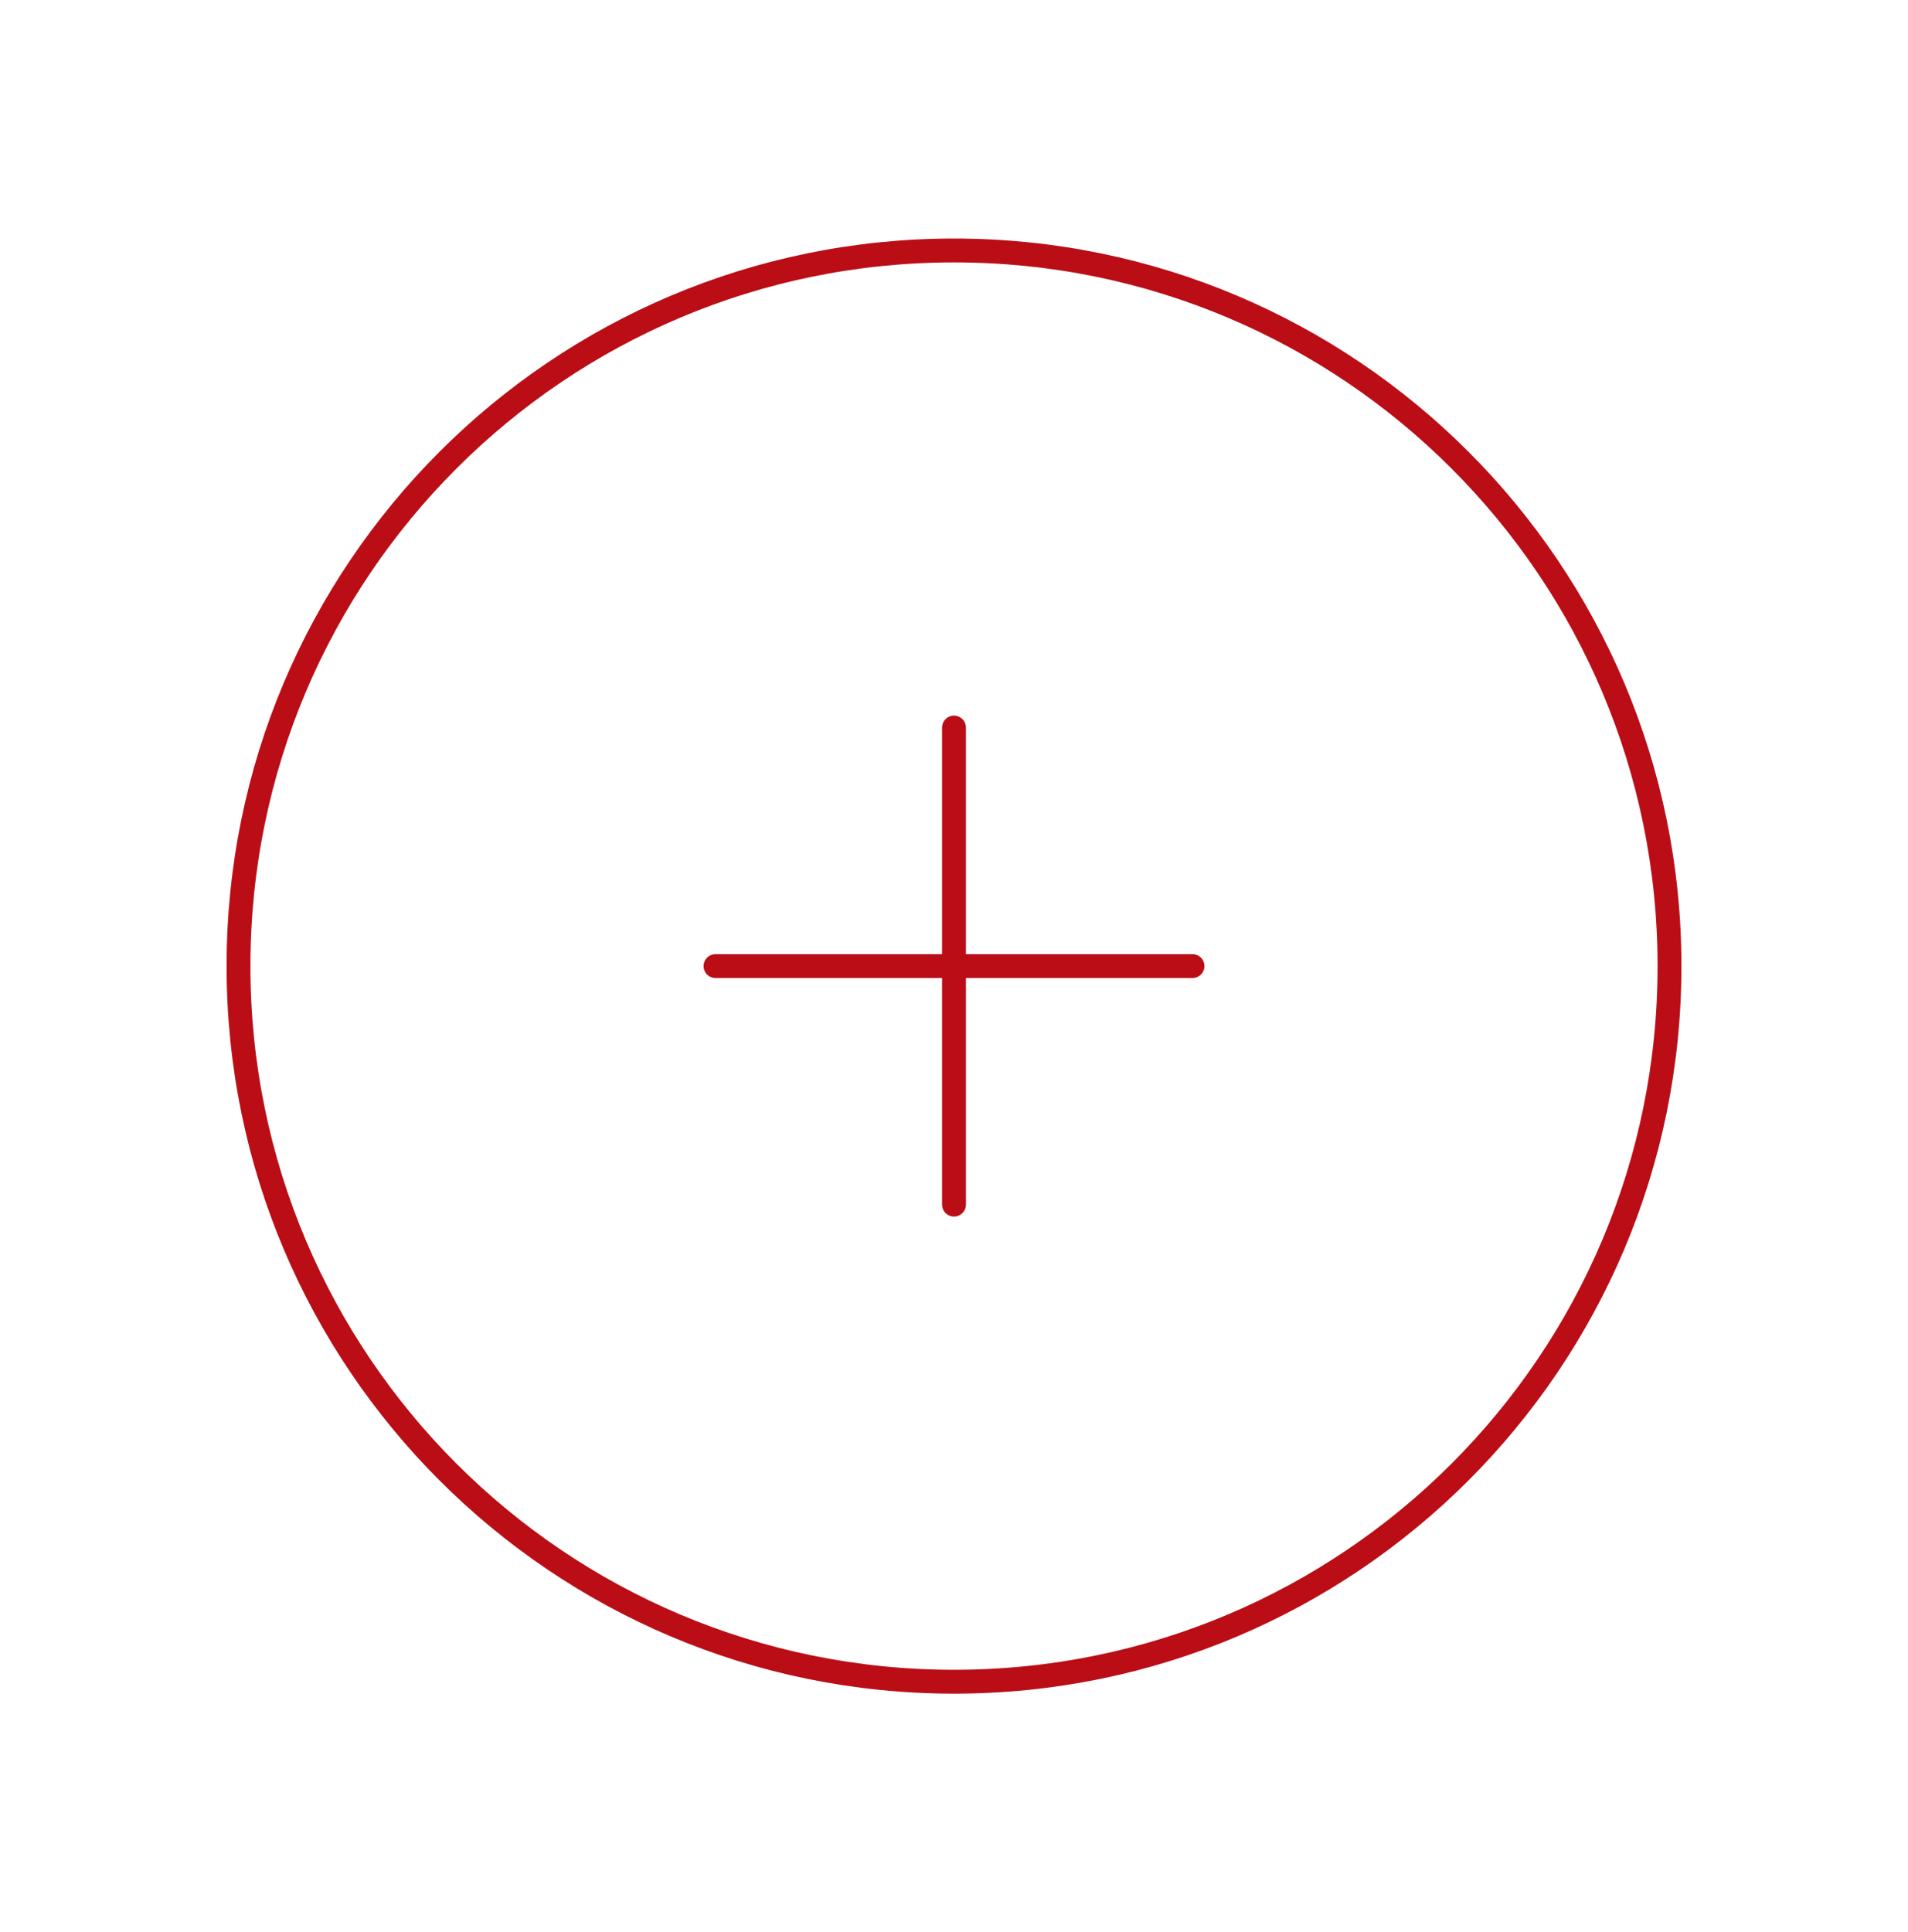 <svg xmlns="http://www.w3.org/2000/svg" width="80" height="81" viewBox="0 0 80 81" fill="none"><path d="M40 30.5V50.5M30 40.5H50M70 40.5C70 57.069 56.569 70.5 40 70.5C23.431 70.5 10 57.069 10 40.5C10 23.931 23.431 10.5 40 10.5C56.569 10.5 70 23.931 70 40.5Z" stroke="#BA0D15" stroke-linecap="round" stroke-linejoin="round"></path></svg>